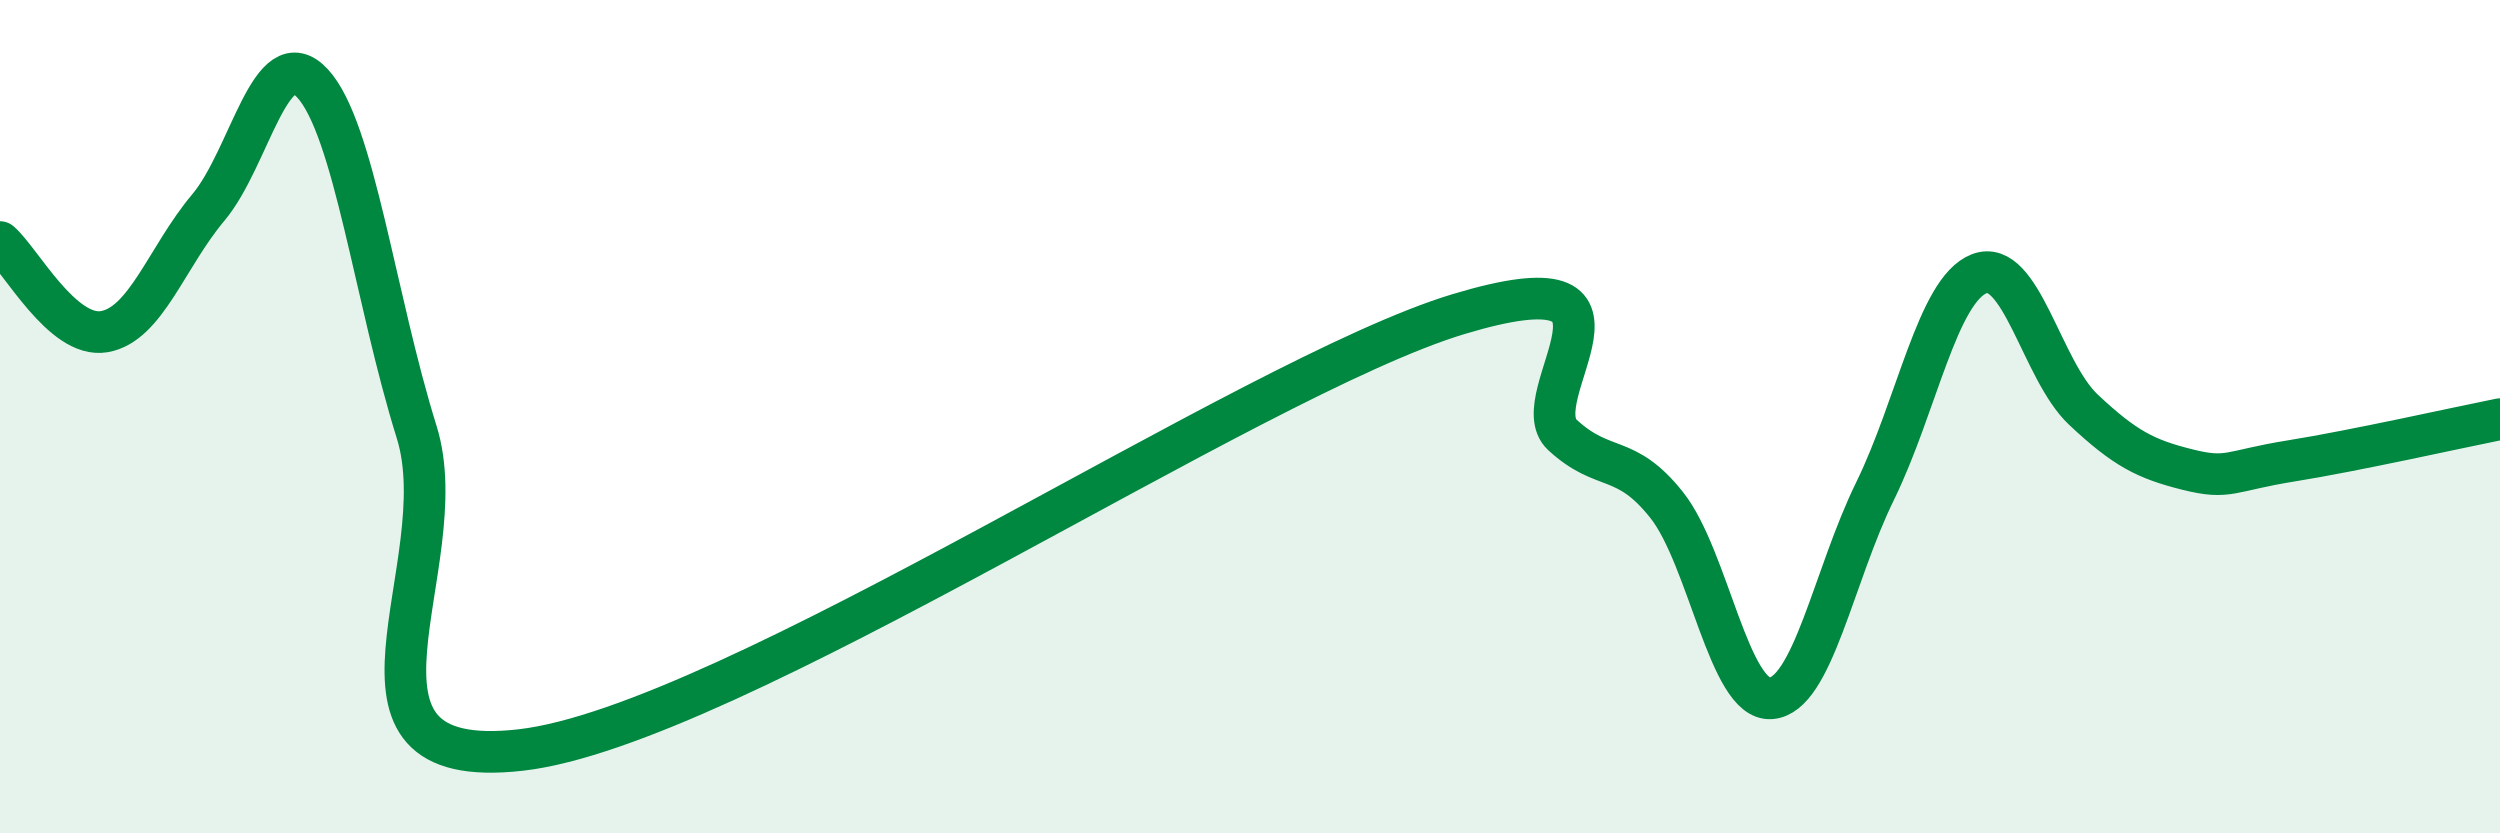 
    <svg width="60" height="20" viewBox="0 0 60 20" xmlns="http://www.w3.org/2000/svg">
      <path
        d="M 0,5.81 C 0.5,6.24 1.5,8.13 2.5,7.96 C 3.5,7.79 4,6.17 5,4.98 C 6,3.79 6.5,0.92 7.5,2 C 8.5,3.08 9,7.17 10,10.37 C 11,13.57 7.5,18.57 12.5,18 C 17.5,17.43 30,9.05 35,7.54 C 40,6.03 36.5,9.52 37.5,10.44 C 38.5,11.36 39,10.86 40,12.12 C 41,13.38 41.5,16.83 42.5,16.76 C 43.5,16.69 44,13.83 45,11.79 C 46,9.75 46.5,6.96 47.5,6.57 C 48.5,6.18 49,8.89 50,9.83 C 51,10.77 51.5,11.02 52.5,11.27 C 53.5,11.52 53.5,11.3 55,11.06 C 56.5,10.82 59,10.26 60,10.06L60 20L0 20Z"
        fill="#008740"
        opacity="0.1"
        stroke-linecap="round"
        stroke-linejoin="round"
      />
      <path
        d="M 0,5.81 C 0.5,6.24 1.5,8.13 2.5,7.96 C 3.5,7.79 4,6.17 5,4.98 C 6,3.79 6.5,0.92 7.5,2 C 8.5,3.08 9,7.17 10,10.37 C 11,13.57 7.5,18.57 12.5,18 C 17.5,17.43 30,9.05 35,7.54 C 40,6.03 36.5,9.52 37.5,10.44 C 38.5,11.36 39,10.86 40,12.12 C 41,13.38 41.5,16.83 42.5,16.76 C 43.5,16.69 44,13.83 45,11.79 C 46,9.75 46.5,6.96 47.5,6.57 C 48.5,6.18 49,8.89 50,9.83 C 51,10.77 51.5,11.02 52.5,11.27 C 53.5,11.52 53.5,11.3 55,11.06 C 56.5,10.82 59,10.26 60,10.06"
        stroke="#008740"
        stroke-width="1"
        fill="none"
        stroke-linecap="round"
        stroke-linejoin="round"
      />
    </svg>
  